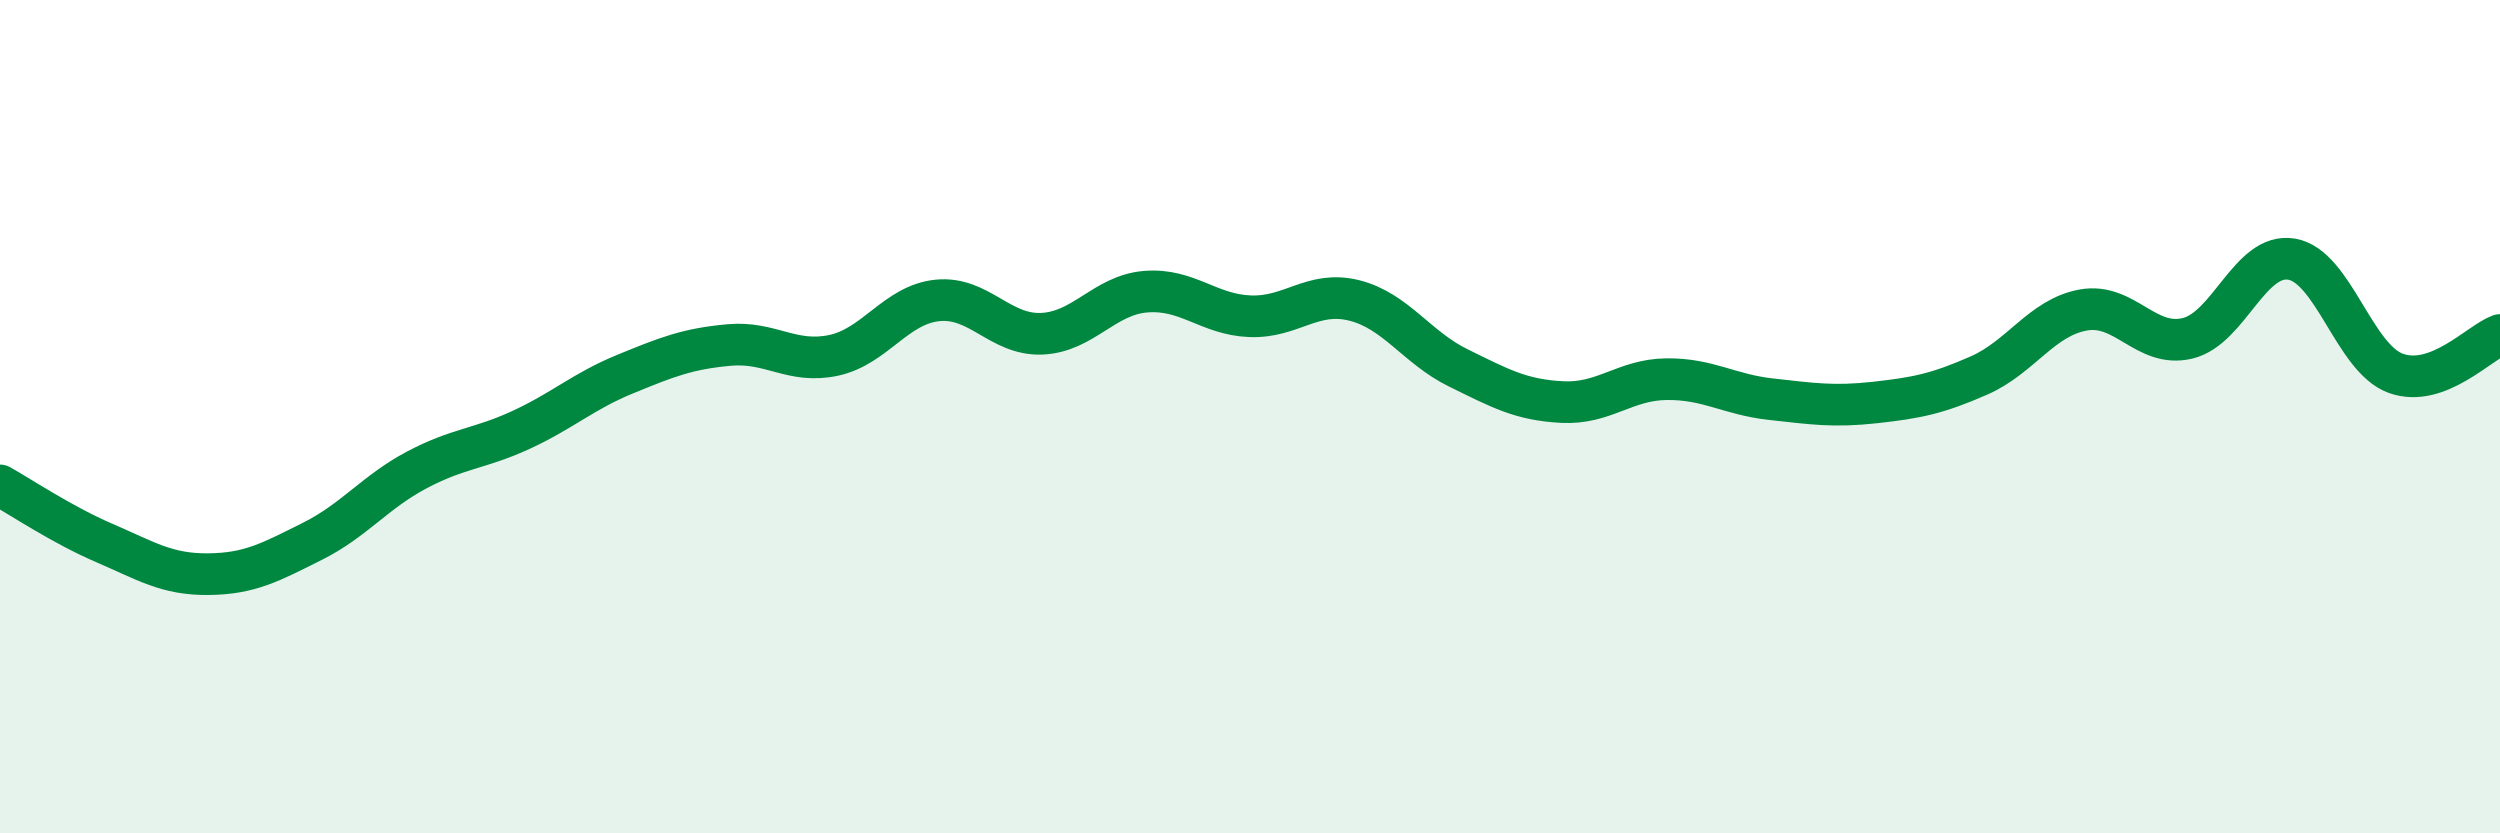 
    <svg width="60" height="20" viewBox="0 0 60 20" xmlns="http://www.w3.org/2000/svg">
      <path
        d="M 0,11.65 C 0.5,11.93 1.5,12.6 2.5,13.03 C 3.5,13.46 4,13.79 5,13.78 C 6,13.77 6.5,13.49 7.5,12.99 C 8.5,12.49 9,11.81 10,11.28 C 11,10.75 11.5,10.78 12.5,10.32 C 13.5,9.86 14,9.39 15,8.98 C 16,8.57 16.5,8.37 17.5,8.28 C 18.5,8.19 19,8.74 20,8.53 C 21,8.32 21.5,7.31 22.5,7.21 C 23.5,7.11 24,8.05 25,8.01 C 26,7.97 26.5,7.08 27.5,7 C 28.5,6.92 29,7.55 30,7.59 C 31,7.63 31.5,6.96 32.5,7.21 C 33.5,7.46 34,8.34 35,8.83 C 36,9.32 36.5,9.6 37.5,9.65 C 38.5,9.7 39,9.11 40,9.1 C 41,9.09 41.5,9.47 42.5,9.58 C 43.5,9.69 44,9.77 45,9.66 C 46,9.55 46.5,9.45 47.5,9.01 C 48.5,8.57 49,7.62 50,7.44 C 51,7.26 51.5,8.36 52.5,8.12 C 53.5,7.88 54,6.05 55,6.22 C 56,6.39 56.5,8.6 57.5,8.96 C 58.5,9.32 59.5,8.22 60,8.04L60 20L0 20Z"
        fill="#008740"
        opacity="0.1"
        stroke-linecap="round"
        stroke-linejoin="round"
      />
      <path
        d="M 0,11.65 C 0.5,11.93 1.5,12.6 2.5,13.03 C 3.5,13.46 4,13.79 5,13.78 C 6,13.77 6.5,13.49 7.5,12.99 C 8.5,12.49 9,11.81 10,11.28 C 11,10.75 11.5,10.78 12.5,10.32 C 13.5,9.86 14,9.39 15,8.98 C 16,8.57 16.5,8.37 17.5,8.28 C 18.5,8.19 19,8.74 20,8.53 C 21,8.32 21.5,7.31 22.5,7.21 C 23.5,7.11 24,8.05 25,8.01 C 26,7.97 26.5,7.08 27.5,7 C 28.5,6.92 29,7.55 30,7.59 C 31,7.63 31.5,6.96 32.5,7.21 C 33.5,7.46 34,8.34 35,8.83 C 36,9.32 36.5,9.6 37.5,9.65 C 38.5,9.7 39,9.11 40,9.1 C 41,9.09 41.5,9.47 42.5,9.58 C 43.5,9.69 44,9.77 45,9.66 C 46,9.55 46.5,9.45 47.5,9.01 C 48.5,8.57 49,7.62 50,7.44 C 51,7.26 51.5,8.36 52.5,8.12 C 53.5,7.88 54,6.05 55,6.22 C 56,6.39 56.5,8.6 57.5,8.96 C 58.5,9.32 59.5,8.22 60,8.04"
        stroke="#008740"
        stroke-width="1"
        fill="none"
        stroke-linecap="round"
        stroke-linejoin="round"
      />
    </svg>
  